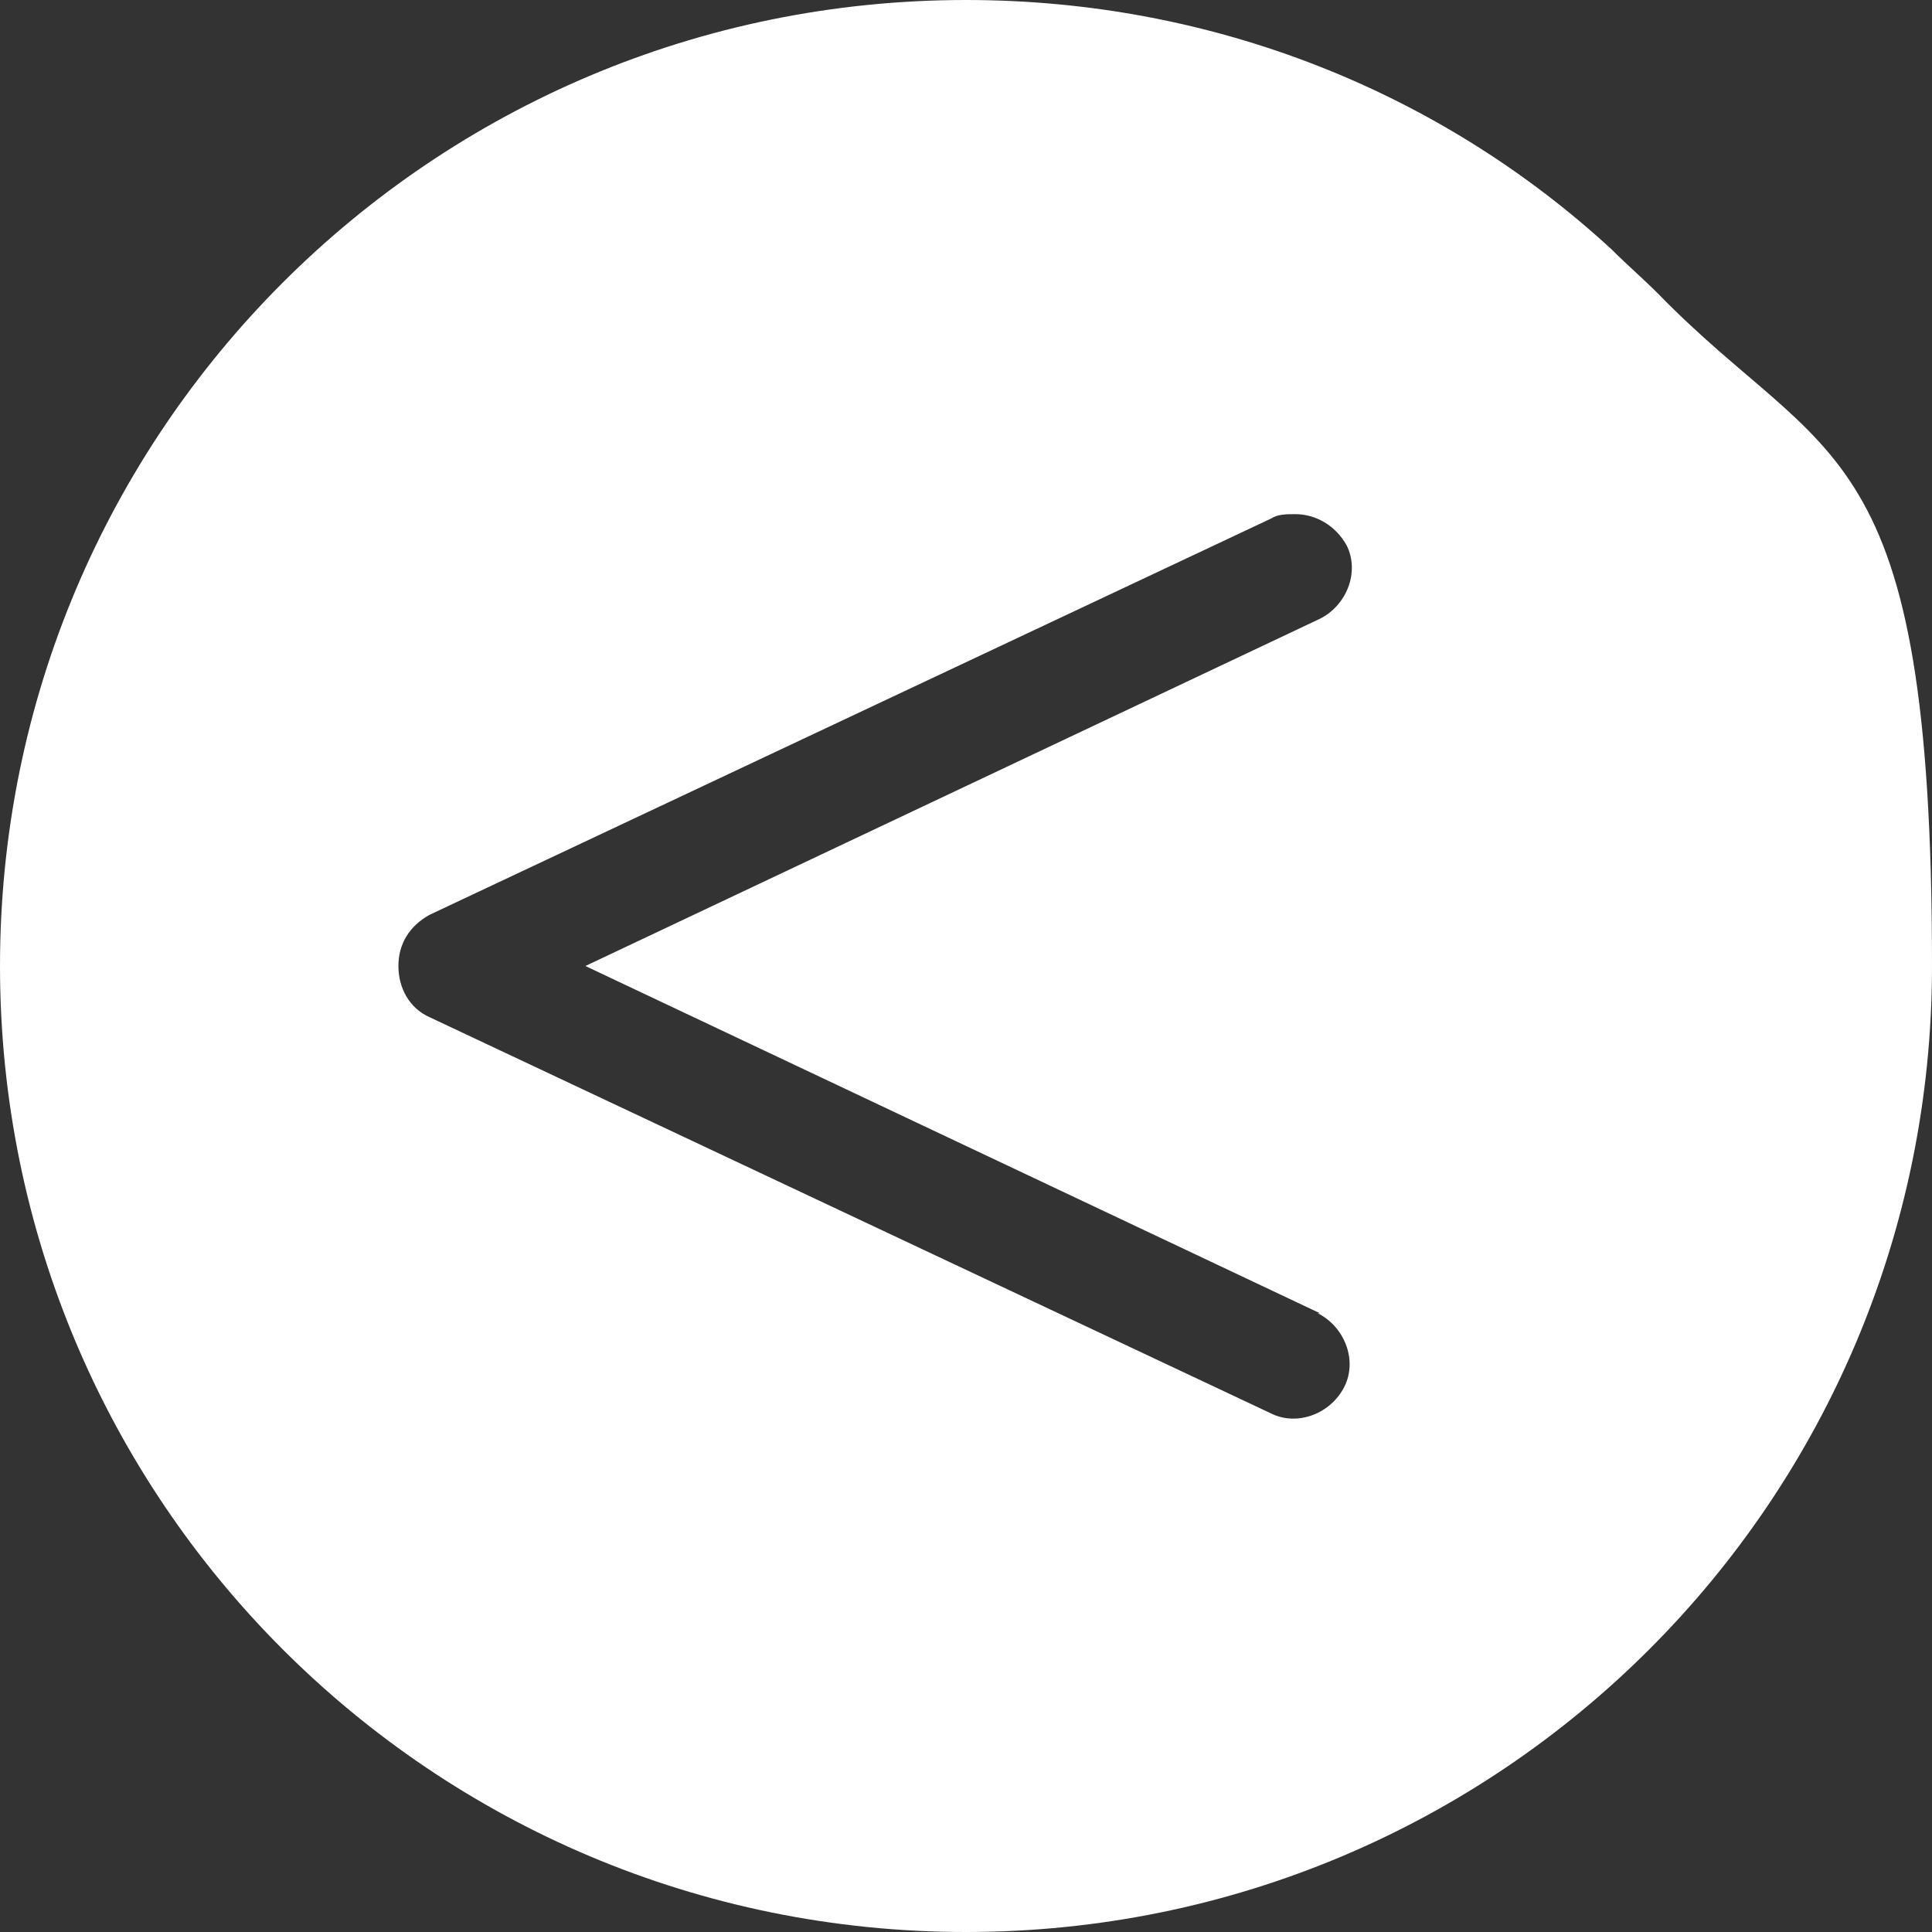 <?xml version="1.0" encoding="UTF-8"?>
<svg id="Layer_2" xmlns="http://www.w3.org/2000/svg" version="1.1" viewBox="0 0 86.8 86.8">
  <rect x="0" y="0" width="86.8" height="86.8" fill="#333333" stroke="none"/>
  <!-- Generator: Adobe Illustrator 29.2.1, SVG Export Plug-In . SVG Version: 2.1.0 Build 116)  -->
  <defs>
    <style>
      .st0 {
        fill: #fff;
      }
    </style>
  </defs>
  <path class="st0" d="M74.5,13.2c-.7-.7-1.4-1.3-2.1-2C64.8,4.2,54.6,0,43.4,0,19.4,0,0,19.4,0,43.4s19.4,43.4,43.4,43.4,43.4-19.4,43.4-43.4-4.7-22.4-12.3-30.2ZM59.2,59c1.2.6,1.8,2.1,1.2,3.3-.6,1.2-2.1,1.8-3.3,1.2l-37.8-17.8c-.9-.4-1.4-1.3-1.4-2.3s.5-1.8,1.4-2.3l37.8-17.8c.3-.2.7-.2,1.1-.2.9,0,1.8.5,2.3,1.4.6,1.2,0,2.7-1.2,3.3l-33,15.6,33,15.6Z"/>
</svg>